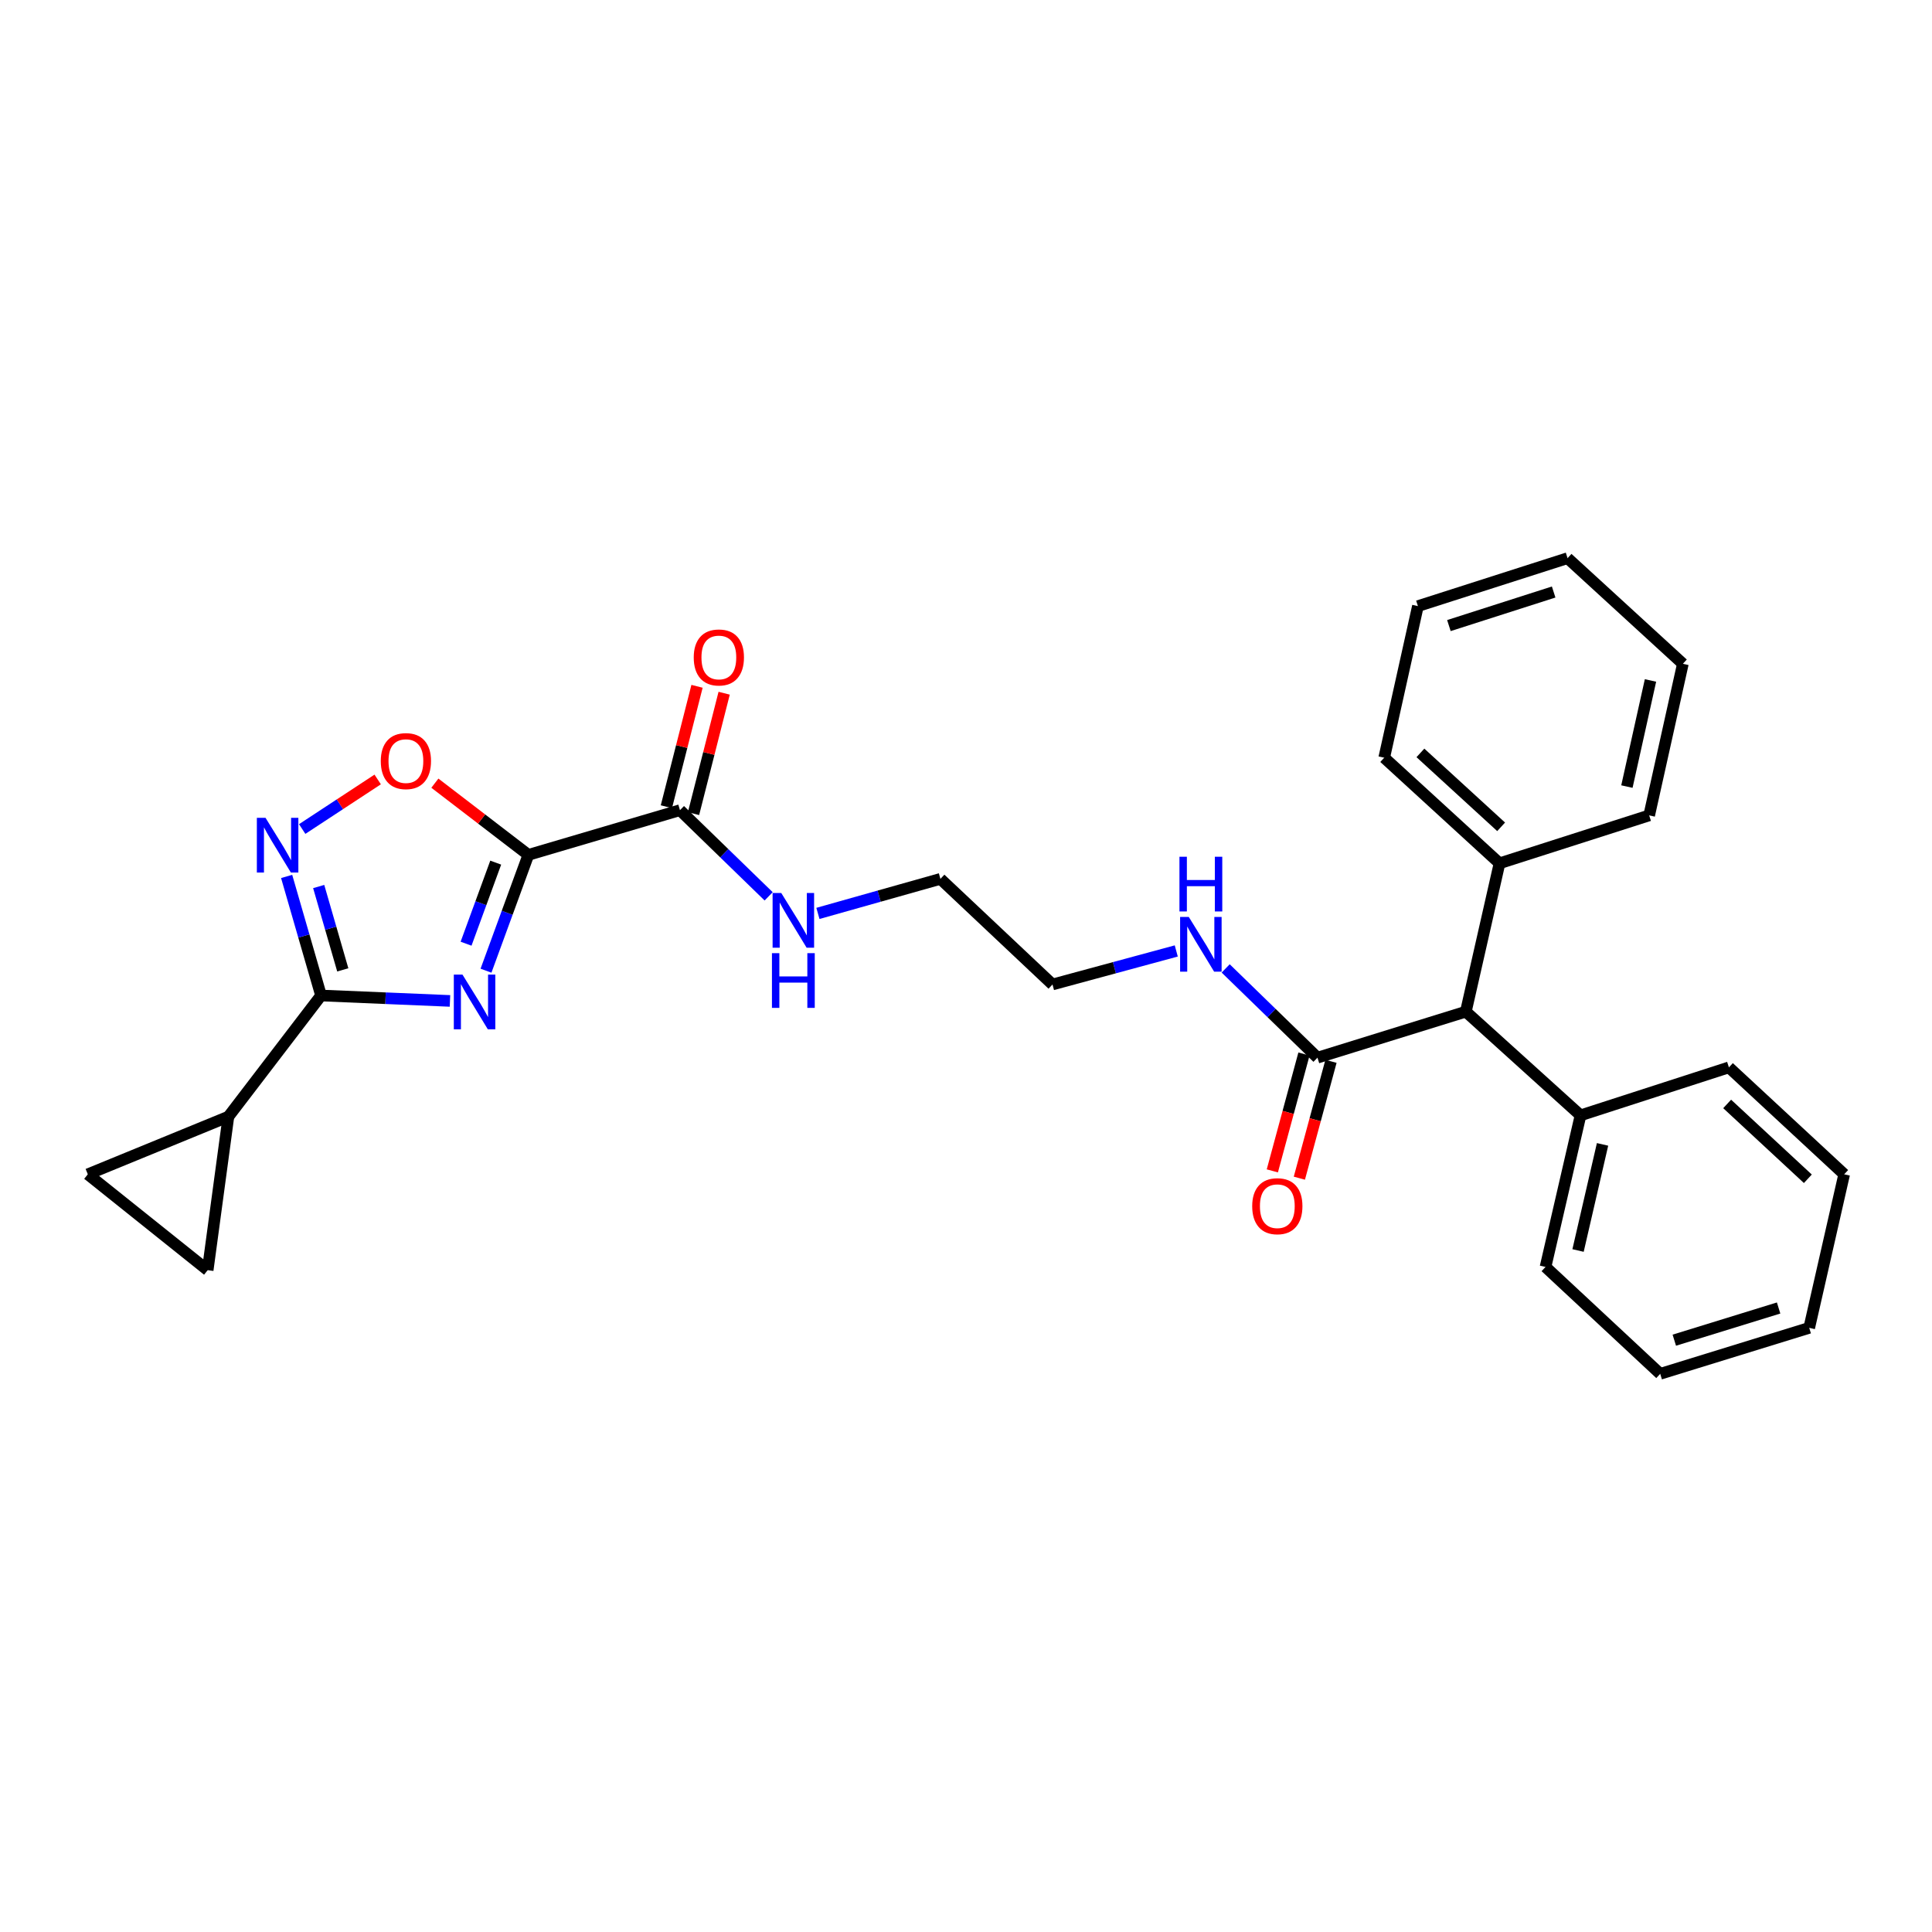<?xml version='1.0' encoding='iso-8859-1'?>
<svg version='1.1' baseProfile='full'
              xmlns='http://www.w3.org/2000/svg'
                      xmlns:rdkit='http://www.rdkit.org/xml'
                      xmlns:xlink='http://www.w3.org/1999/xlink'
                  xml:space='preserve'
width='1000px' height='1000px' viewBox='0 0 1000 1000'>
<!-- END OF HEADER -->
<rect style='opacity:1.0;fill:#FFFFFF;stroke:none' width='1000' height='1000' x='0' y='0'> </rect>
<path class='bond-0' d='M 251.555,502.425 L 262.518,472.454' style='fill:none;fill-rule:evenodd;stroke:#0000FF;stroke-width:6px;stroke-linecap:butt;stroke-linejoin:miter;stroke-opacity:1' />
<path class='bond-0' d='M 262.518,472.454 L 273.48,442.482' style='fill:none;fill-rule:evenodd;stroke:#000000;stroke-width:6px;stroke-linecap:butt;stroke-linejoin:miter;stroke-opacity:1' />
<path class='bond-0' d='M 241.236,488.456 L 248.909,467.476' style='fill:none;fill-rule:evenodd;stroke:#0000FF;stroke-width:6px;stroke-linecap:butt;stroke-linejoin:miter;stroke-opacity:1' />
<path class='bond-0' d='M 248.909,467.476 L 256.583,446.496' style='fill:none;fill-rule:evenodd;stroke:#000000;stroke-width:6px;stroke-linecap:butt;stroke-linejoin:miter;stroke-opacity:1' />
<path class='bond-1' d='M 232.907,518.077 L 199.54,516.674' style='fill:none;fill-rule:evenodd;stroke:#0000FF;stroke-width:6px;stroke-linecap:butt;stroke-linejoin:miter;stroke-opacity:1' />
<path class='bond-1' d='M 199.54,516.674 L 166.173,515.271' style='fill:none;fill-rule:evenodd;stroke:#000000;stroke-width:6px;stroke-linecap:butt;stroke-linejoin:miter;stroke-opacity:1' />
<path class='bond-3' d='M 273.48,442.482 L 249.286,423.923' style='fill:none;fill-rule:evenodd;stroke:#000000;stroke-width:6px;stroke-linecap:butt;stroke-linejoin:miter;stroke-opacity:1' />
<path class='bond-3' d='M 249.286,423.923 L 225.091,405.364' style='fill:none;fill-rule:evenodd;stroke:#FF0000;stroke-width:6px;stroke-linecap:butt;stroke-linejoin:miter;stroke-opacity:1' />
<path class='bond-4' d='M 273.48,442.482 L 351.944,419.347' style='fill:none;fill-rule:evenodd;stroke:#000000;stroke-width:6px;stroke-linecap:butt;stroke-linejoin:miter;stroke-opacity:1' />
<path class='bond-2' d='M 166.173,515.271 L 157.269,484.458' style='fill:none;fill-rule:evenodd;stroke:#000000;stroke-width:6px;stroke-linecap:butt;stroke-linejoin:miter;stroke-opacity:1' />
<path class='bond-2' d='M 157.269,484.458 L 148.366,453.644' style='fill:none;fill-rule:evenodd;stroke:#0000FF;stroke-width:6px;stroke-linecap:butt;stroke-linejoin:miter;stroke-opacity:1' />
<path class='bond-2' d='M 177.422,502.005 L 171.19,480.435' style='fill:none;fill-rule:evenodd;stroke:#000000;stroke-width:6px;stroke-linecap:butt;stroke-linejoin:miter;stroke-opacity:1' />
<path class='bond-2' d='M 171.19,480.435 L 164.957,458.866' style='fill:none;fill-rule:evenodd;stroke:#0000FF;stroke-width:6px;stroke-linecap:butt;stroke-linejoin:miter;stroke-opacity:1' />
<path class='bond-5' d='M 166.173,515.271 L 118.219,577.973' style='fill:none;fill-rule:evenodd;stroke:#000000;stroke-width:6px;stroke-linecap:butt;stroke-linejoin:miter;stroke-opacity:1' />
<path class='bond-28' d='M 156.415,429.104 L 175.952,416.277' style='fill:none;fill-rule:evenodd;stroke:#0000FF;stroke-width:6px;stroke-linecap:butt;stroke-linejoin:miter;stroke-opacity:1' />
<path class='bond-28' d='M 175.952,416.277 L 195.489,403.45' style='fill:none;fill-rule:evenodd;stroke:#FF0000;stroke-width:6px;stroke-linecap:butt;stroke-linejoin:miter;stroke-opacity:1' />
<path class='bond-10' d='M 358.965,421.133 L 366.894,389.968' style='fill:none;fill-rule:evenodd;stroke:#000000;stroke-width:6px;stroke-linecap:butt;stroke-linejoin:miter;stroke-opacity:1' />
<path class='bond-10' d='M 366.894,389.968 L 374.823,358.803' style='fill:none;fill-rule:evenodd;stroke:#FF0000;stroke-width:6px;stroke-linecap:butt;stroke-linejoin:miter;stroke-opacity:1' />
<path class='bond-10' d='M 344.922,417.56 L 352.852,386.395' style='fill:none;fill-rule:evenodd;stroke:#000000;stroke-width:6px;stroke-linecap:butt;stroke-linejoin:miter;stroke-opacity:1' />
<path class='bond-10' d='M 352.852,386.395 L 360.781,355.23' style='fill:none;fill-rule:evenodd;stroke:#FF0000;stroke-width:6px;stroke-linecap:butt;stroke-linejoin:miter;stroke-opacity:1' />
<path class='bond-14' d='M 351.944,419.347 L 374.897,441.645' style='fill:none;fill-rule:evenodd;stroke:#000000;stroke-width:6px;stroke-linecap:butt;stroke-linejoin:miter;stroke-opacity:1' />
<path class='bond-14' d='M 374.897,441.645 L 397.851,463.944' style='fill:none;fill-rule:evenodd;stroke:#0000FF;stroke-width:6px;stroke-linecap:butt;stroke-linejoin:miter;stroke-opacity:1' />
<path class='bond-7' d='M 118.219,577.973 L 45.455,607.814' style='fill:none;fill-rule:evenodd;stroke:#000000;stroke-width:6px;stroke-linecap:butt;stroke-linejoin:miter;stroke-opacity:1' />
<path class='bond-8' d='M 118.219,577.973 L 107.496,657.443' style='fill:none;fill-rule:evenodd;stroke:#000000;stroke-width:6px;stroke-linecap:butt;stroke-linejoin:miter;stroke-opacity:1' />
<path class='bond-6' d='M 681.923,547.447 L 658.166,524.349' style='fill:none;fill-rule:evenodd;stroke:#000000;stroke-width:6px;stroke-linecap:butt;stroke-linejoin:miter;stroke-opacity:1' />
<path class='bond-6' d='M 658.166,524.349 L 634.408,501.25' style='fill:none;fill-rule:evenodd;stroke:#0000FF;stroke-width:6px;stroke-linecap:butt;stroke-linejoin:miter;stroke-opacity:1' />
<path class='bond-9' d='M 681.923,547.447 L 758.72,523.635' style='fill:none;fill-rule:evenodd;stroke:#000000;stroke-width:6px;stroke-linecap:butt;stroke-linejoin:miter;stroke-opacity:1' />
<path class='bond-11' d='M 674.929,545.554 L 666.744,575.798' style='fill:none;fill-rule:evenodd;stroke:#000000;stroke-width:6px;stroke-linecap:butt;stroke-linejoin:miter;stroke-opacity:1' />
<path class='bond-11' d='M 666.744,575.798 L 658.558,606.043' style='fill:none;fill-rule:evenodd;stroke:#FF0000;stroke-width:6px;stroke-linecap:butt;stroke-linejoin:miter;stroke-opacity:1' />
<path class='bond-11' d='M 688.916,549.34 L 680.731,579.584' style='fill:none;fill-rule:evenodd;stroke:#000000;stroke-width:6px;stroke-linecap:butt;stroke-linejoin:miter;stroke-opacity:1' />
<path class='bond-11' d='M 680.731,579.584 L 672.545,609.828' style='fill:none;fill-rule:evenodd;stroke:#FF0000;stroke-width:6px;stroke-linecap:butt;stroke-linejoin:miter;stroke-opacity:1' />
<path class='bond-29' d='M 45.455,607.814 L 107.496,657.443' style='fill:none;fill-rule:evenodd;stroke:#000000;stroke-width:6px;stroke-linecap:butt;stroke-linejoin:miter;stroke-opacity:1' />
<path class='bond-12' d='M 758.72,523.635 L 776.149,446.846' style='fill:none;fill-rule:evenodd;stroke:#000000;stroke-width:6px;stroke-linecap:butt;stroke-linejoin:miter;stroke-opacity:1' />
<path class='bond-13' d='M 758.72,523.635 L 818.073,577.305' style='fill:none;fill-rule:evenodd;stroke:#000000;stroke-width:6px;stroke-linecap:butt;stroke-linejoin:miter;stroke-opacity:1' />
<path class='bond-18' d='M 776.149,446.846 L 716.466,392.186' style='fill:none;fill-rule:evenodd;stroke:#000000;stroke-width:6px;stroke-linecap:butt;stroke-linejoin:miter;stroke-opacity:1' />
<path class='bond-18' d='M 776.983,427.961 L 735.204,389.699' style='fill:none;fill-rule:evenodd;stroke:#000000;stroke-width:6px;stroke-linecap:butt;stroke-linejoin:miter;stroke-opacity:1' />
<path class='bond-19' d='M 776.149,446.846 L 853.614,422.043' style='fill:none;fill-rule:evenodd;stroke:#000000;stroke-width:6px;stroke-linecap:butt;stroke-linejoin:miter;stroke-opacity:1' />
<path class='bond-20' d='M 818.073,577.305 L 799.961,655.768' style='fill:none;fill-rule:evenodd;stroke:#000000;stroke-width:6px;stroke-linecap:butt;stroke-linejoin:miter;stroke-opacity:1' />
<path class='bond-20' d='M 829.475,592.333 L 816.796,647.258' style='fill:none;fill-rule:evenodd;stroke:#000000;stroke-width:6px;stroke-linecap:butt;stroke-linejoin:miter;stroke-opacity:1' />
<path class='bond-21' d='M 818.073,577.305 L 894.879,552.47' style='fill:none;fill-rule:evenodd;stroke:#000000;stroke-width:6px;stroke-linecap:butt;stroke-linejoin:miter;stroke-opacity:1' />
<path class='bond-16' d='M 423.354,472.78 L 455.056,463.842' style='fill:none;fill-rule:evenodd;stroke:#0000FF;stroke-width:6px;stroke-linecap:butt;stroke-linejoin:miter;stroke-opacity:1' />
<path class='bond-16' d='M 455.056,463.842 L 486.758,454.904' style='fill:none;fill-rule:evenodd;stroke:#000000;stroke-width:6px;stroke-linecap:butt;stroke-linejoin:miter;stroke-opacity:1' />
<path class='bond-15' d='M 608.835,492.21 L 576.805,500.887' style='fill:none;fill-rule:evenodd;stroke:#0000FF;stroke-width:6px;stroke-linecap:butt;stroke-linejoin:miter;stroke-opacity:1' />
<path class='bond-15' d='M 576.805,500.887 L 544.774,509.563' style='fill:none;fill-rule:evenodd;stroke:#000000;stroke-width:6px;stroke-linecap:butt;stroke-linejoin:miter;stroke-opacity:1' />
<path class='bond-17' d='M 486.758,454.904 L 544.774,509.563' style='fill:none;fill-rule:evenodd;stroke:#000000;stroke-width:6px;stroke-linecap:butt;stroke-linejoin:miter;stroke-opacity:1' />
<path class='bond-25' d='M 716.466,392.186 L 733.91,313.722' style='fill:none;fill-rule:evenodd;stroke:#000000;stroke-width:6px;stroke-linecap:butt;stroke-linejoin:miter;stroke-opacity:1' />
<path class='bond-22' d='M 853.614,422.043 L 871.05,343.58' style='fill:none;fill-rule:evenodd;stroke:#000000;stroke-width:6px;stroke-linecap:butt;stroke-linejoin:miter;stroke-opacity:1' />
<path class='bond-22' d='M 842.085,407.131 L 854.29,352.206' style='fill:none;fill-rule:evenodd;stroke:#000000;stroke-width:6px;stroke-linecap:butt;stroke-linejoin:miter;stroke-opacity:1' />
<path class='bond-23' d='M 799.961,655.768 L 859.322,711.096' style='fill:none;fill-rule:evenodd;stroke:#000000;stroke-width:6px;stroke-linecap:butt;stroke-linejoin:miter;stroke-opacity:1' />
<path class='bond-24' d='M 894.879,552.47 L 954.545,607.814' style='fill:none;fill-rule:evenodd;stroke:#000000;stroke-width:6px;stroke-linecap:butt;stroke-linejoin:miter;stroke-opacity:1' />
<path class='bond-24' d='M 893.975,571.395 L 935.741,610.136' style='fill:none;fill-rule:evenodd;stroke:#000000;stroke-width:6px;stroke-linecap:butt;stroke-linejoin:miter;stroke-opacity:1' />
<path class='bond-26' d='M 871.05,343.58 L 811.367,288.904' style='fill:none;fill-rule:evenodd;stroke:#000000;stroke-width:6px;stroke-linecap:butt;stroke-linejoin:miter;stroke-opacity:1' />
<path class='bond-30' d='M 859.322,711.096 L 936.449,687.292' style='fill:none;fill-rule:evenodd;stroke:#000000;stroke-width:6px;stroke-linecap:butt;stroke-linejoin:miter;stroke-opacity:1' />
<path class='bond-30' d='M 866.617,693.68 L 920.607,677.017' style='fill:none;fill-rule:evenodd;stroke:#000000;stroke-width:6px;stroke-linecap:butt;stroke-linejoin:miter;stroke-opacity:1' />
<path class='bond-27' d='M 954.545,607.814 L 936.449,687.292' style='fill:none;fill-rule:evenodd;stroke:#000000;stroke-width:6px;stroke-linecap:butt;stroke-linejoin:miter;stroke-opacity:1' />
<path class='bond-31' d='M 733.91,313.722 L 811.367,288.904' style='fill:none;fill-rule:evenodd;stroke:#000000;stroke-width:6px;stroke-linecap:butt;stroke-linejoin:miter;stroke-opacity:1' />
<path class='bond-31' d='M 749.95,323.798 L 804.17,306.426' style='fill:none;fill-rule:evenodd;stroke:#000000;stroke-width:6px;stroke-linecap:butt;stroke-linejoin:miter;stroke-opacity:1' />
<path  class='atom-0' d='M 239.375 504.452
L 248.655 519.452
Q 249.575 520.932, 251.055 523.612
Q 252.535 526.292, 252.615 526.452
L 252.615 504.452
L 256.375 504.452
L 256.375 532.772
L 252.495 532.772
L 242.535 516.372
Q 241.375 514.452, 240.135 512.252
Q 238.935 510.052, 238.575 509.372
L 238.575 532.772
L 234.895 532.772
L 234.895 504.452
L 239.375 504.452
' fill='#0000FF'/>
<path  class='atom-3' d='M 137.429 423.299
L 146.709 438.299
Q 147.629 439.779, 149.109 442.459
Q 150.589 445.139, 150.669 445.299
L 150.669 423.299
L 154.429 423.299
L 154.429 451.619
L 150.549 451.619
L 140.589 435.219
Q 139.429 433.299, 138.189 431.099
Q 136.989 428.899, 136.629 428.219
L 136.629 451.619
L 132.949 451.619
L 132.949 423.299
L 137.429 423.299
' fill='#0000FF'/>
<path  class='atom-4' d='M 197.094 393.94
Q 197.094 387.14, 200.454 383.34
Q 203.814 379.54, 210.094 379.54
Q 216.374 379.54, 219.734 383.34
Q 223.094 387.14, 223.094 393.94
Q 223.094 400.82, 219.694 404.74
Q 216.294 408.62, 210.094 408.62
Q 203.854 408.62, 200.454 404.74
Q 197.094 400.86, 197.094 393.94
M 210.094 405.42
Q 214.414 405.42, 216.734 402.54
Q 219.094 399.62, 219.094 393.94
Q 219.094 388.38, 216.734 385.58
Q 214.414 382.74, 210.094 382.74
Q 205.774 382.74, 203.414 385.54
Q 201.094 388.34, 201.094 393.94
Q 201.094 399.66, 203.414 402.54
Q 205.774 405.42, 210.094 405.42
' fill='#FF0000'/>
<path  class='atom-11' d='M 359.077 340.295
Q 359.077 333.495, 362.437 329.695
Q 365.797 325.895, 372.077 325.895
Q 378.357 325.895, 381.717 329.695
Q 385.077 333.495, 385.077 340.295
Q 385.077 347.175, 381.677 351.095
Q 378.277 354.975, 372.077 354.975
Q 365.837 354.975, 362.437 351.095
Q 359.077 347.215, 359.077 340.295
M 372.077 351.775
Q 376.397 351.775, 378.717 348.895
Q 381.077 345.975, 381.077 340.295
Q 381.077 334.735, 378.717 331.935
Q 376.397 329.095, 372.077 329.095
Q 367.757 329.095, 365.397 331.895
Q 363.077 334.695, 363.077 340.295
Q 363.077 346.015, 365.397 348.895
Q 367.757 351.775, 372.077 351.775
' fill='#FF0000'/>
<path  class='atom-12' d='M 648.138 624.324
Q 648.138 617.524, 651.498 613.724
Q 654.858 609.924, 661.138 609.924
Q 667.418 609.924, 670.778 613.724
Q 674.138 617.524, 674.138 624.324
Q 674.138 631.204, 670.738 635.124
Q 667.338 639.004, 661.138 639.004
Q 654.898 639.004, 651.498 635.124
Q 648.138 631.244, 648.138 624.324
M 661.138 635.804
Q 665.458 635.804, 667.778 632.924
Q 670.138 630.004, 670.138 624.324
Q 670.138 618.764, 667.778 615.964
Q 665.458 613.124, 661.138 613.124
Q 656.818 613.124, 654.458 615.924
Q 652.138 618.724, 652.138 624.324
Q 652.138 630.044, 654.458 632.924
Q 656.818 635.804, 661.138 635.804
' fill='#FF0000'/>
<path  class='atom-15' d='M 404.377 462.205
L 413.657 477.205
Q 414.577 478.685, 416.057 481.365
Q 417.537 484.045, 417.617 484.205
L 417.617 462.205
L 421.377 462.205
L 421.377 490.525
L 417.497 490.525
L 407.537 474.125
Q 406.377 472.205, 405.137 470.005
Q 403.937 467.805, 403.577 467.125
L 403.577 490.525
L 399.897 490.525
L 399.897 462.205
L 404.377 462.205
' fill='#0000FF'/>
<path  class='atom-15' d='M 399.557 493.357
L 403.397 493.357
L 403.397 505.397
L 417.877 505.397
L 417.877 493.357
L 421.717 493.357
L 421.717 521.677
L 417.877 521.677
L 417.877 508.597
L 403.397 508.597
L 403.397 521.677
L 399.557 521.677
L 399.557 493.357
' fill='#0000FF'/>
<path  class='atom-16' d='M 615.304 474.602
L 624.584 489.602
Q 625.504 491.082, 626.984 493.762
Q 628.464 496.442, 628.544 496.602
L 628.544 474.602
L 632.304 474.602
L 632.304 502.922
L 628.424 502.922
L 618.464 486.522
Q 617.304 484.602, 616.064 482.402
Q 614.864 480.202, 614.504 479.522
L 614.504 502.922
L 610.824 502.922
L 610.824 474.602
L 615.304 474.602
' fill='#0000FF'/>
<path  class='atom-16' d='M 610.484 443.45
L 614.324 443.45
L 614.324 455.49
L 628.804 455.49
L 628.804 443.45
L 632.644 443.45
L 632.644 471.77
L 628.804 471.77
L 628.804 458.69
L 614.324 458.69
L 614.324 471.77
L 610.484 471.77
L 610.484 443.45
' fill='#0000FF'/>
</svg>
